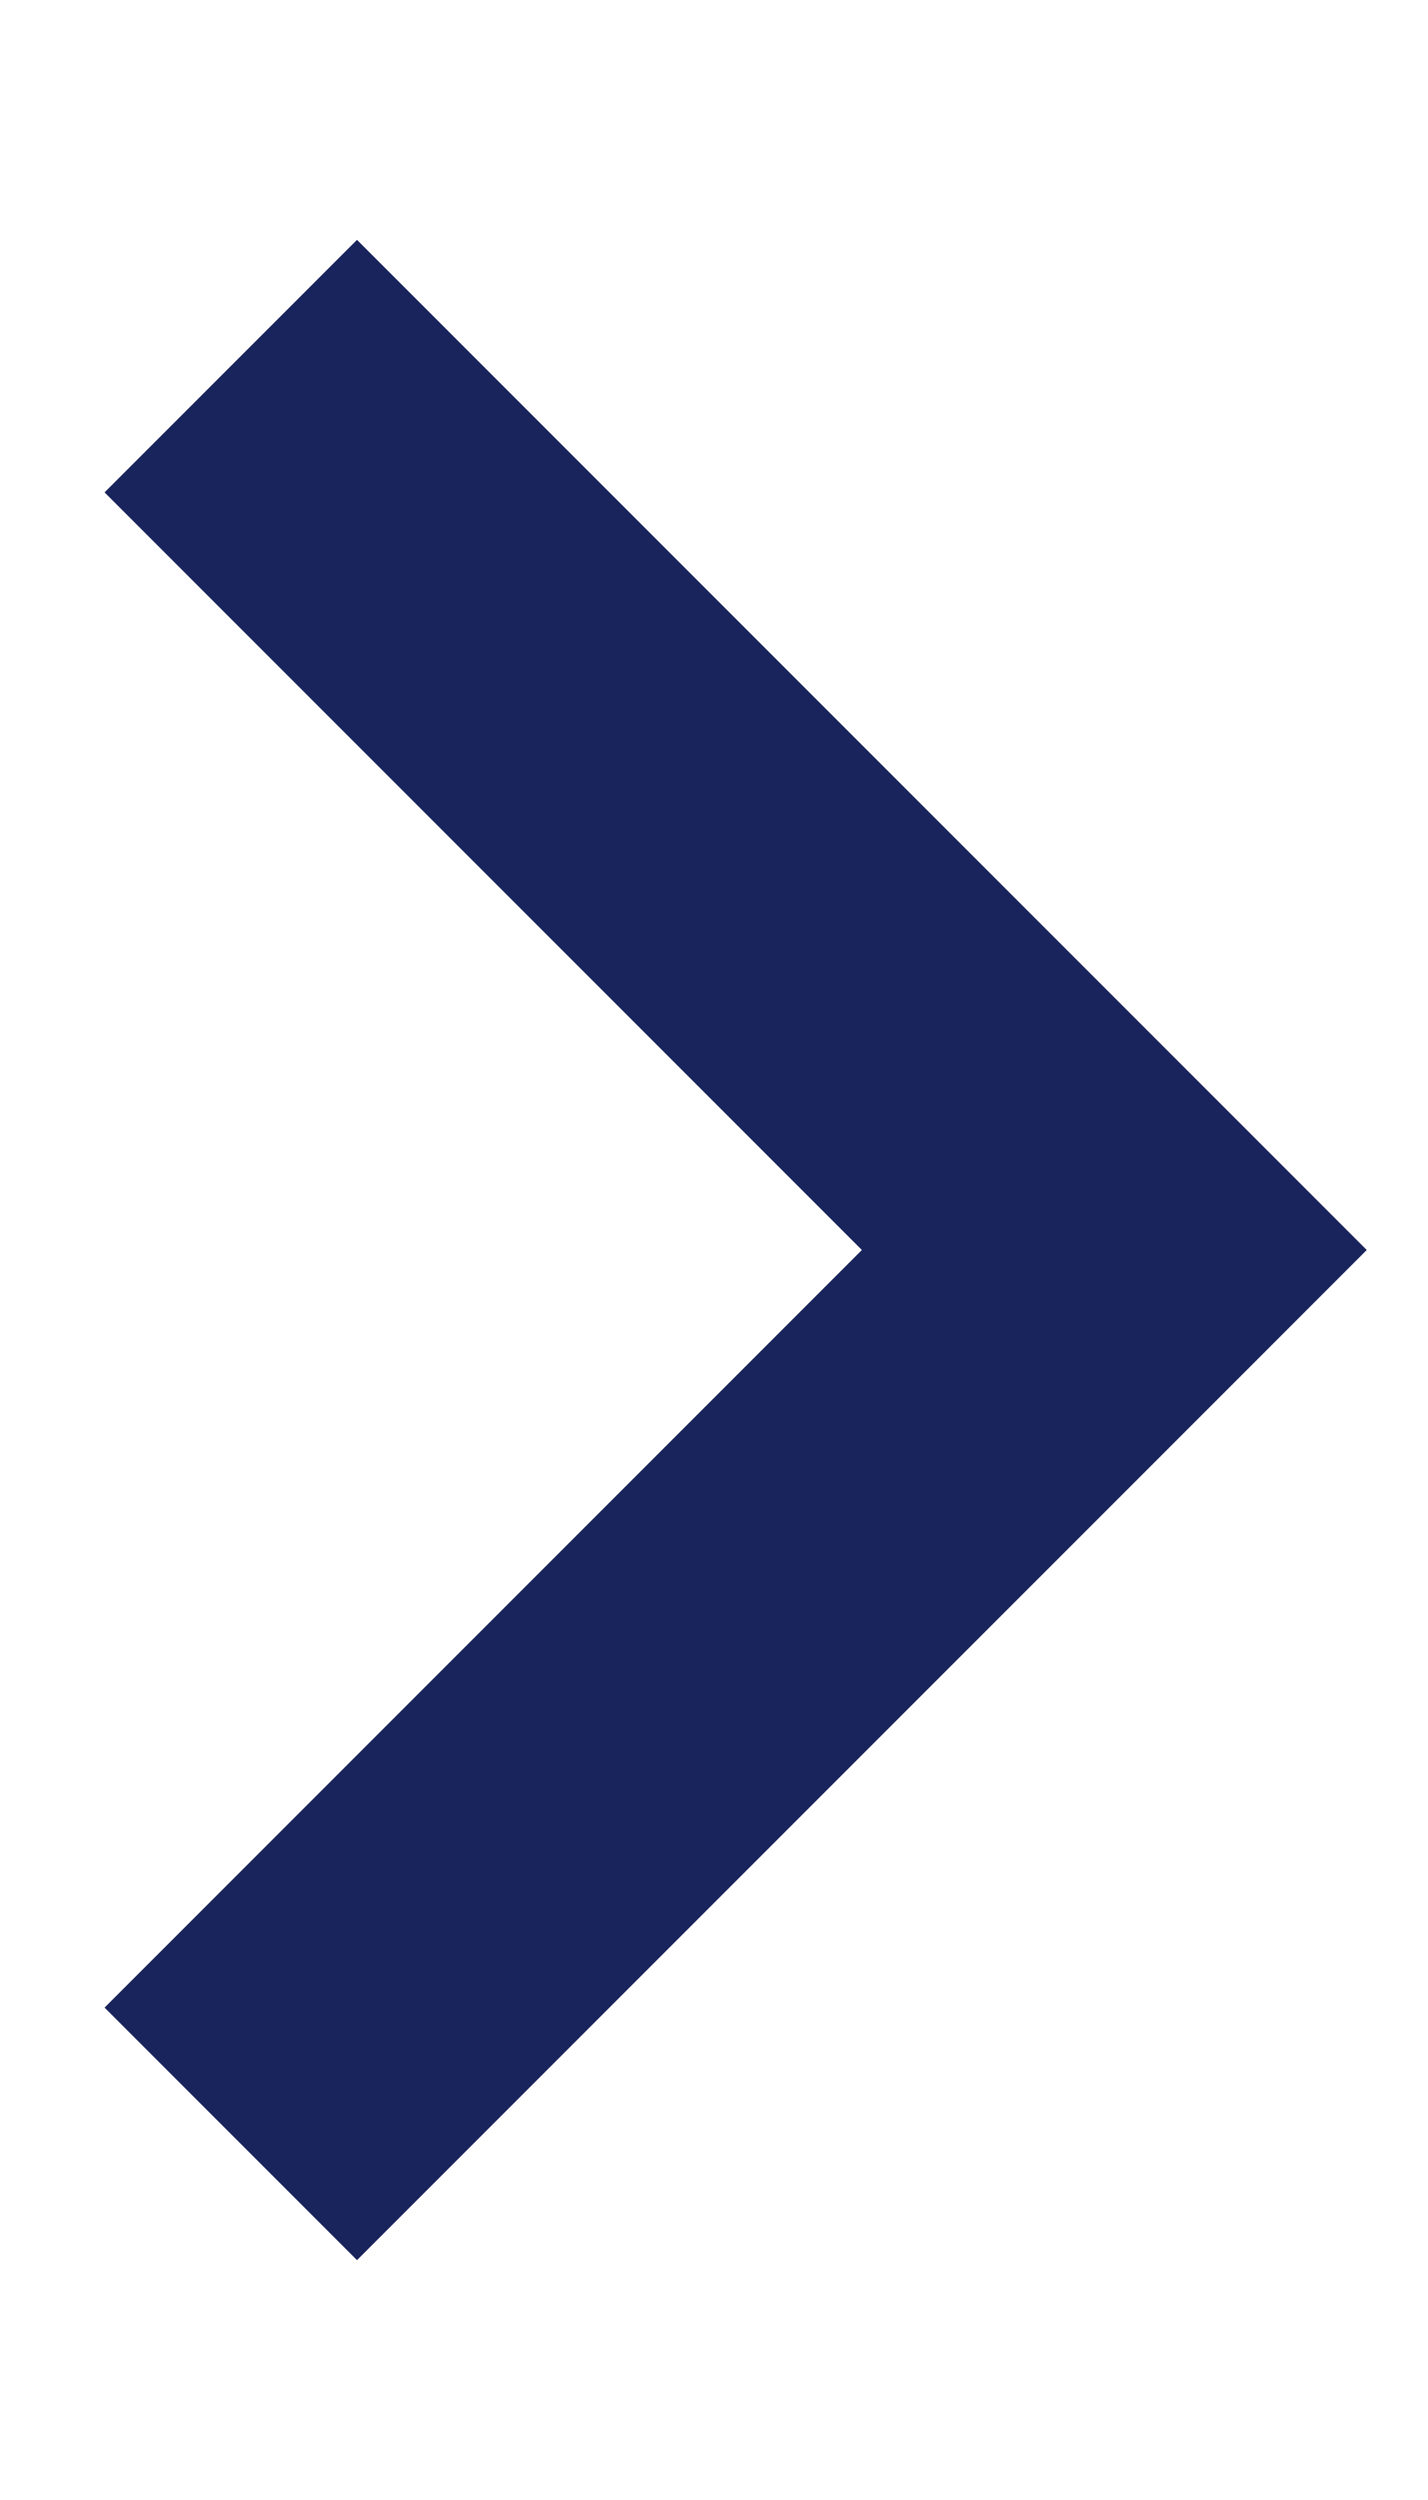 <?xml version="1.0" encoding="UTF-8"?>
<svg width="8px" height="14px" viewBox="0 0 8 14" version="1.1" xmlns="http://www.w3.org/2000/svg" xmlns:xlink="http://www.w3.org/1999/xlink">
    <!-- Generator: Sketch 47 (45396) - http://www.bohemiancoding.com/sketch -->
    <title>icons/pijltje/rechts/blauw</title>
    <desc>Created with Sketch.</desc>
    <defs></defs>
    <g id="Symbols" stroke="none" stroke-width="1" fill="none" fill-rule="evenodd">
        <g id="icons/pijltje/rechts/blauw" fill="#1A245C">
            <path d="M6,4 L6,3 L-2,3 L-2,5 L4,5 L4,11 L6,11 L6,4 Z" id="Combined-Shape" transform="translate(2, 7) rotate(45) translate(-2, -7) "></path>
        </g>
    </g>
</svg>